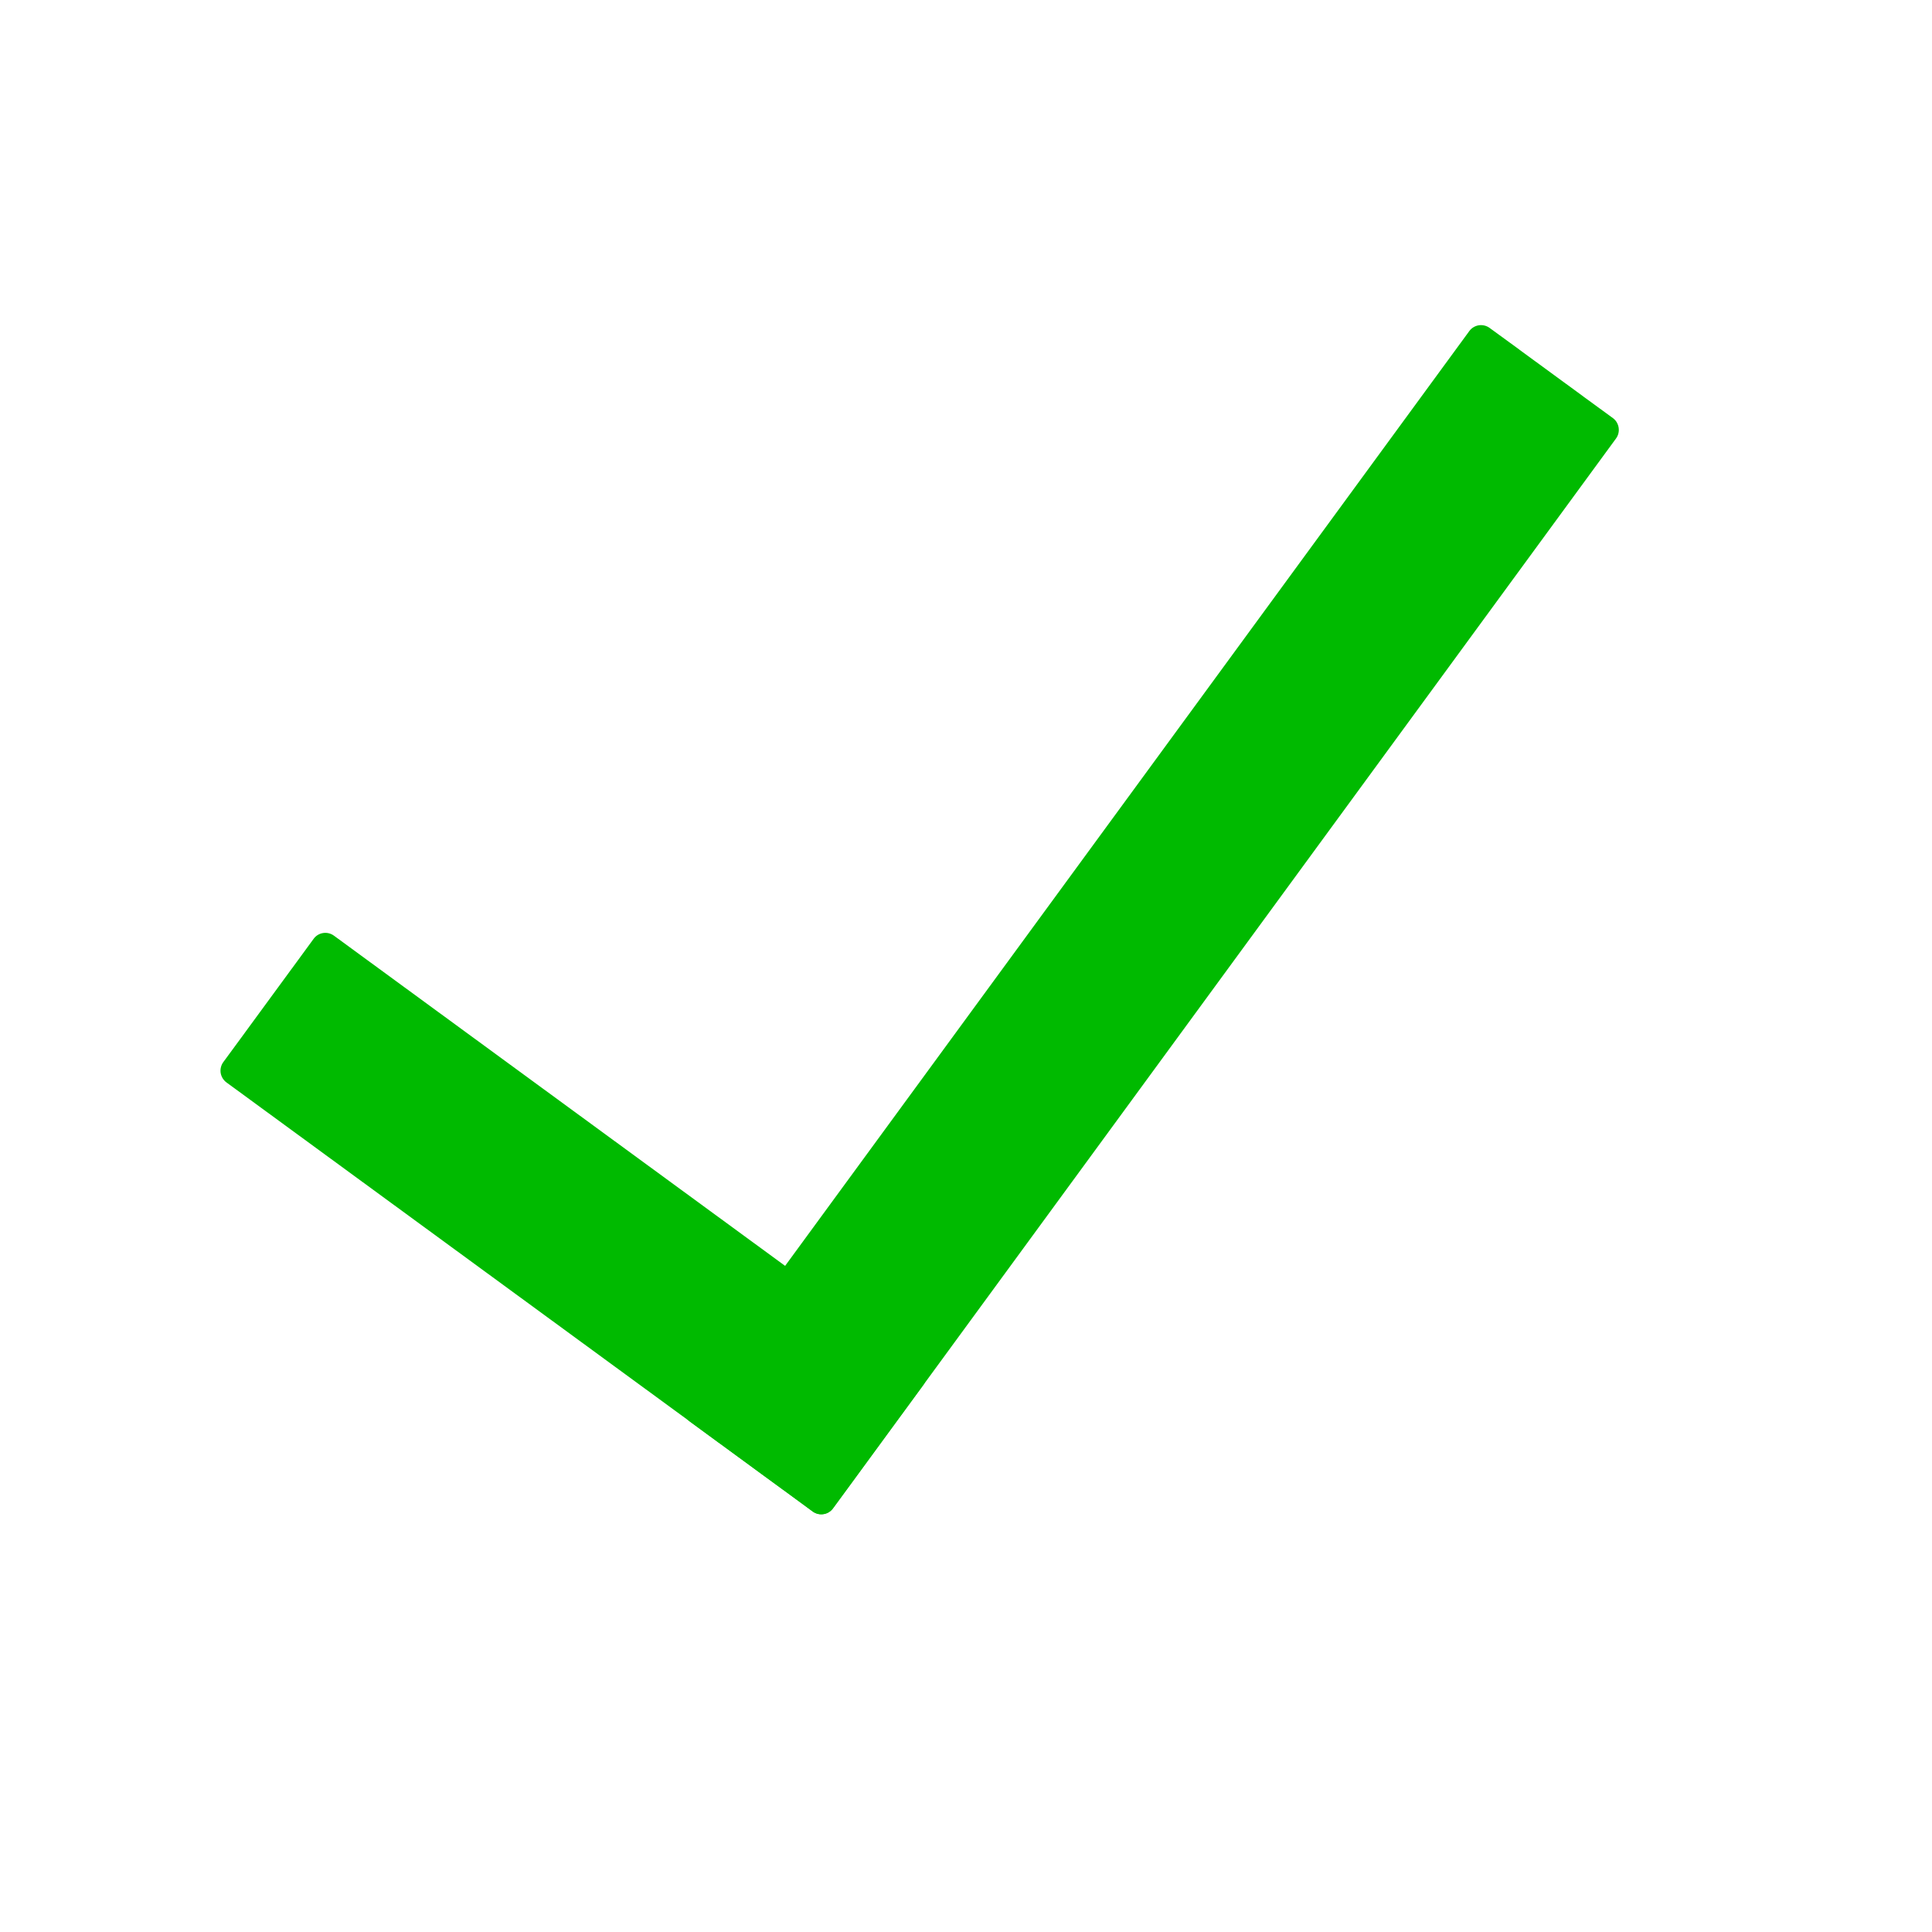 <?xml version="1.0" encoding="UTF-8"?> <svg xmlns="http://www.w3.org/2000/svg" width="43" height="43" viewBox="0 0 43 43" fill="none"><g clip-path="url(#clip0_1376_341)"><path fill-rule="evenodd" clip-rule="evenodd" d="M15.274 31.18L32.703 7.367C32.753 7.299 32.829 7.253 32.913 7.24C32.998 7.227 33.084 7.248 33.153 7.298L33.812 7.778L33.818 7.784L35.234 8.82L35.241 8.826L35.899 9.306C36.04 9.41 36.072 9.614 35.969 9.757L18.539 33.573C18.489 33.642 18.413 33.688 18.329 33.701C18.244 33.714 18.158 33.693 18.089 33.643L17.432 33.16L17.424 33.156L16.009 32.119L16.001 32.115L15.344 31.632C15.275 31.582 15.229 31.506 15.216 31.422C15.203 31.337 15.224 31.251 15.274 31.182L15.274 31.18Z" fill="#00BA00"></path><path fill-rule="evenodd" clip-rule="evenodd" d="M18.089 33.639L5.04 24.091C5.006 24.066 4.977 24.034 4.955 23.998C4.933 23.962 4.918 23.921 4.911 23.879C4.905 23.837 4.907 23.794 4.917 23.753C4.927 23.712 4.945 23.673 4.97 23.639L5.453 22.981L5.457 22.975L6.494 21.559L6.499 21.553L6.981 20.894C7.031 20.825 7.107 20.779 7.192 20.766C7.276 20.753 7.362 20.774 7.431 20.824L20.48 30.374C20.549 30.425 20.595 30.501 20.608 30.585C20.621 30.669 20.6 30.756 20.55 30.825L20.068 31.484L20.063 31.49L19.026 32.907L19.022 32.913L18.539 33.57C18.489 33.639 18.413 33.684 18.328 33.697C18.244 33.711 18.158 33.69 18.089 33.639Z" fill="#00BA00"></path></g><defs><clipPath id="clip0_1376_341"><rect width="37.085" height="37.085" fill="white" transform="translate(-0.001 5.672) rotate(-8.8)"></rect></clipPath></defs></svg> 